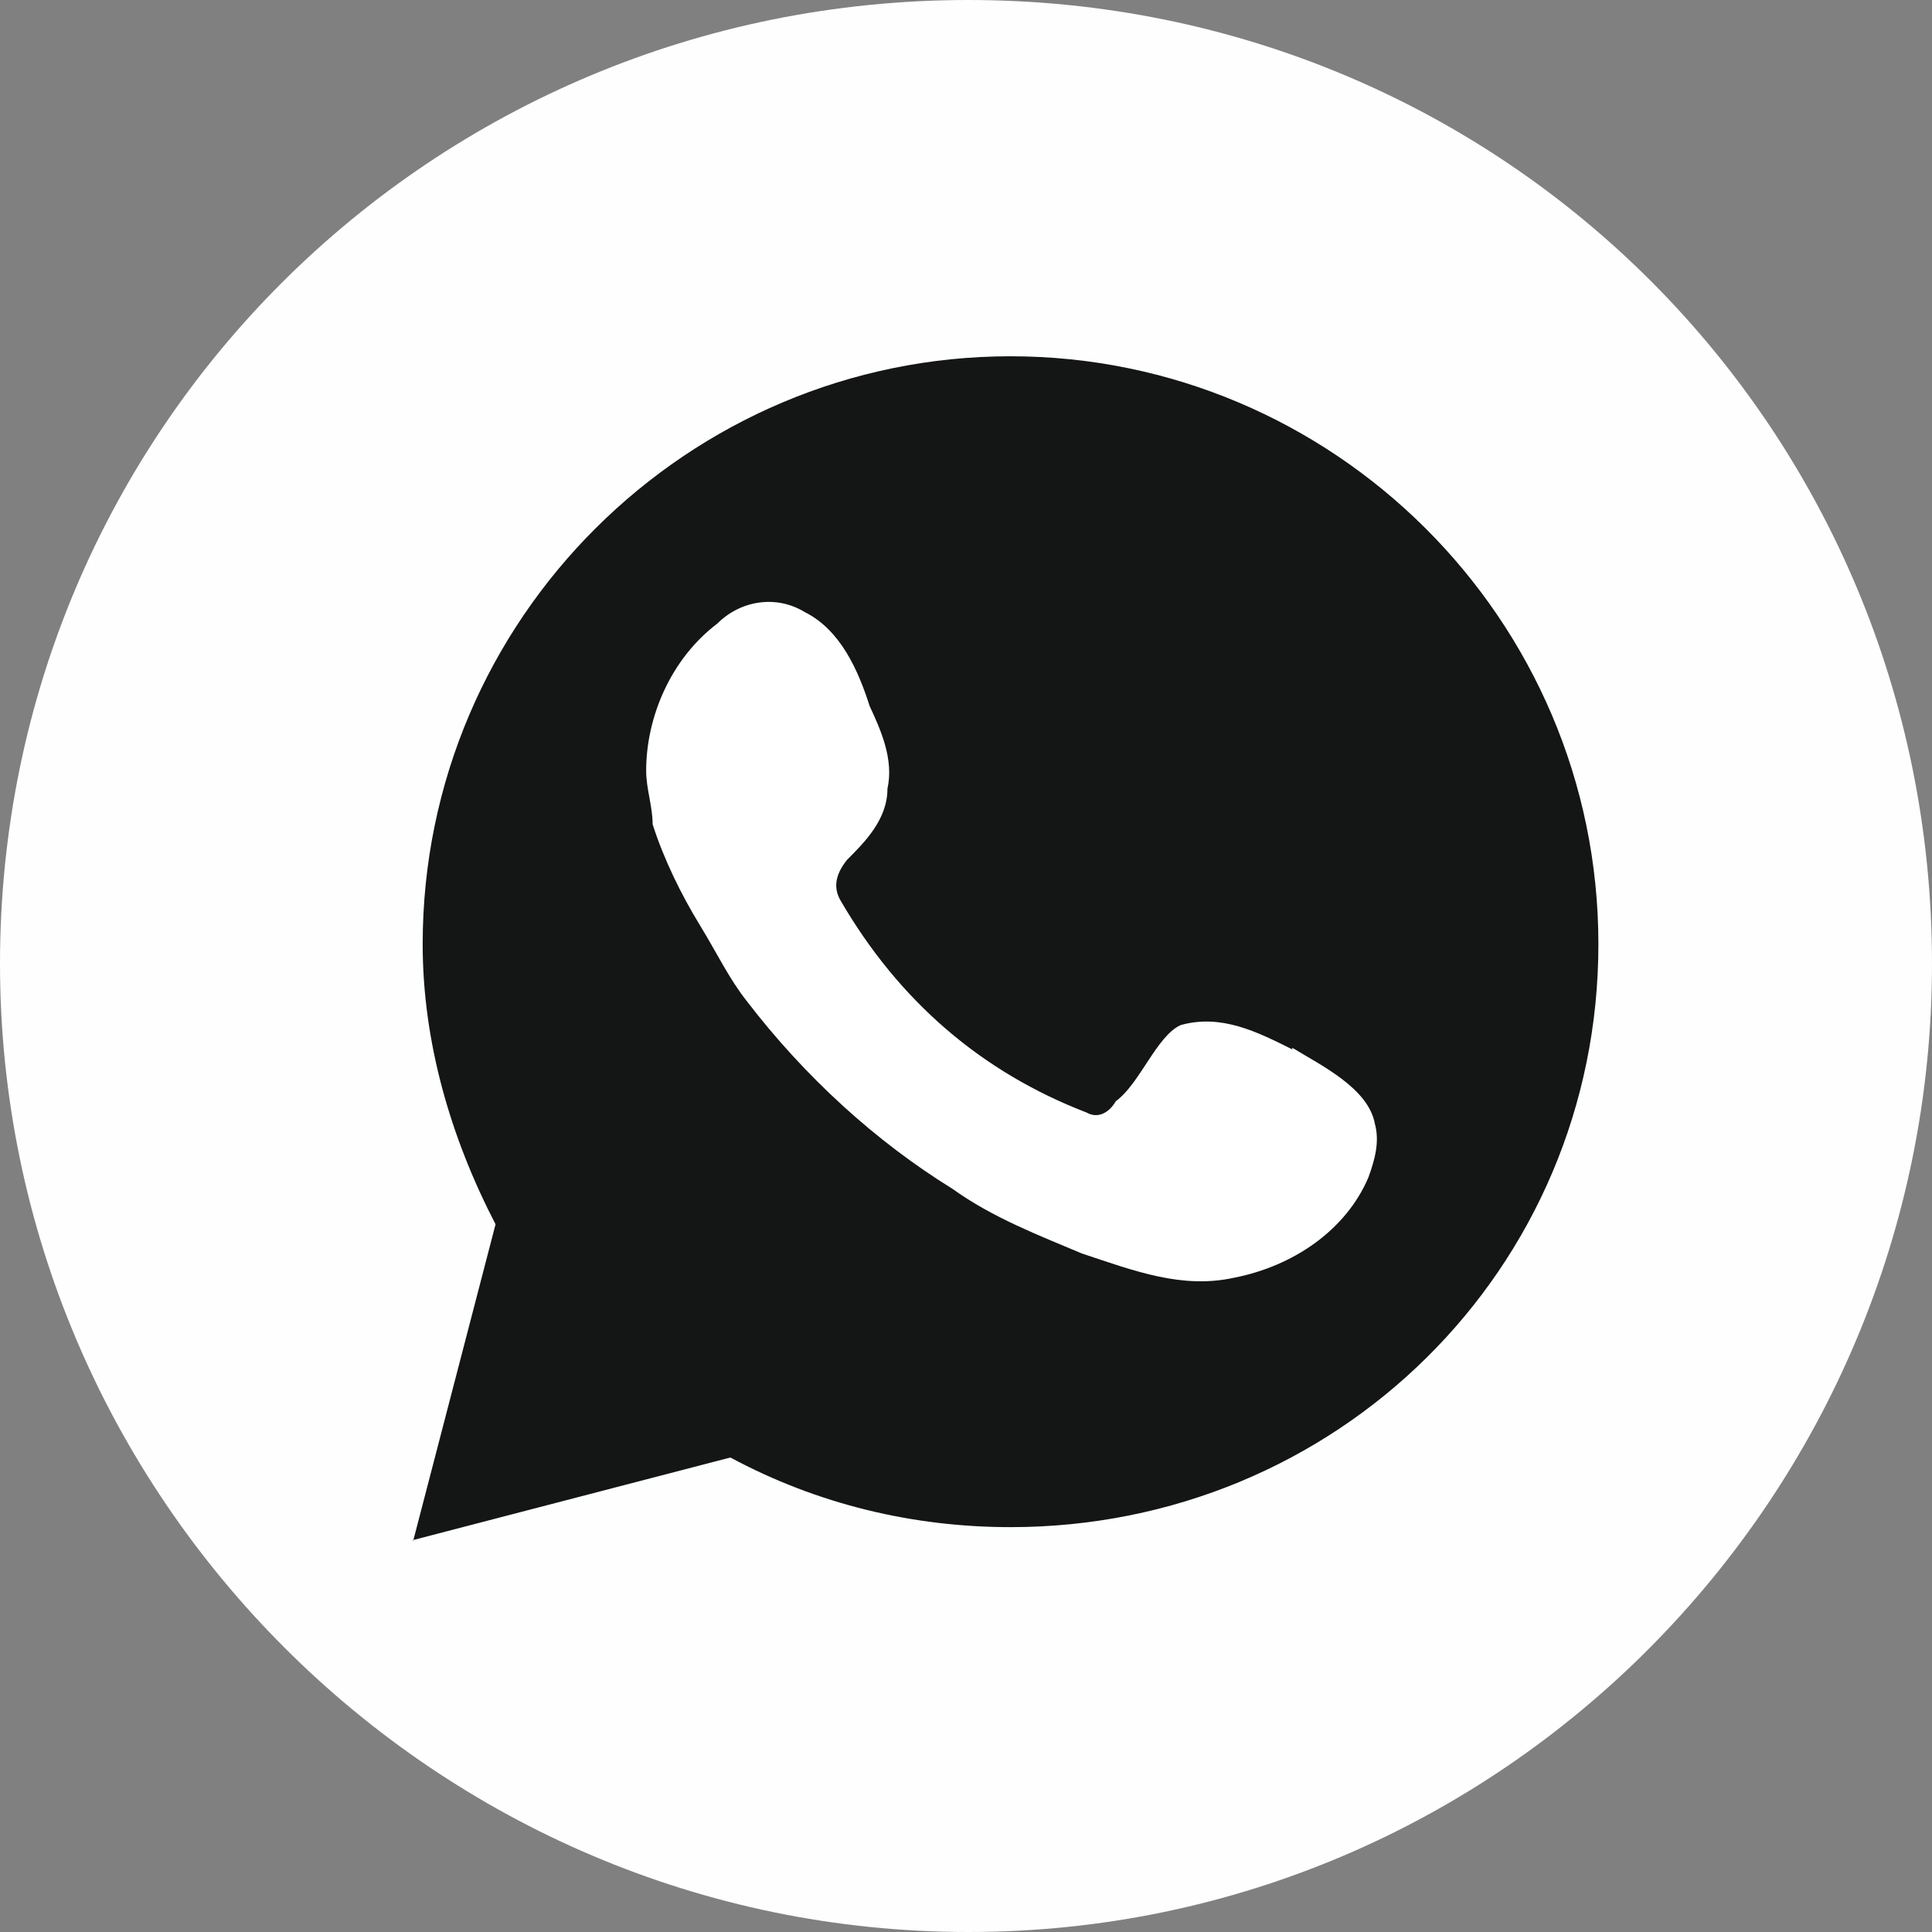 <?xml version="1.0" encoding="UTF-8"?> <svg xmlns="http://www.w3.org/2000/svg" id="_Слой_1" data-name="Слой 1" viewBox="0 0 11.93 11.93"><rect x="0" y="0" width="11.93" height="11.93" fill="#808080" stroke="none"/> <defs> <style> .cls-1 { fill: #fff; fill-rule: evenodd; } .cls-2 { fill: #141515; } .cls-3 { fill: #fefefe; } </style> </defs> <path class="cls-3" d="m11.93,5.95c0,3.29-2.66,5.98-5.95,5.98S0,9.24,0,5.95,2.66,0,5.98,0s5.95,2.66,5.95,5.95h0Z"></path> <path class="cls-2" d="m4.62,8.28l.11.06c.45.28.99.43,1.5.43,1.62,0,2.95-1.3,2.95-2.92s-1.33-2.95-2.95-2.95-2.92,1.3-2.92,2.95c0,.51.14,1.05.43,1.5l.06.14-.28,1.08,1.11-.28Z"></path> <path class="cls-2" d="m2.55,9.52l.51-1.96c-.28-.54-.45-1.13-.45-1.73,0-2.01,1.64-3.63,3.63-3.63s3.63,1.62,3.63,3.63-1.62,3.6-3.63,3.6c-.6,0-1.19-.14-1.73-.43l-1.96.51Z"></path> <path class="cls-1" d="m7.98,6.48c-.22-.11-.44-.22-.69-.15-.15.07-.25.36-.4.47-.04.07-.11.11-.18.07-.65-.25-1.16-.69-1.52-1.31-.04-.07-.04-.15.04-.25.11-.11.25-.25.25-.44.04-.18-.04-.36-.11-.51-.07-.22-.18-.47-.4-.58-.18-.11-.4-.07-.54.07-.29.22-.44.58-.44.91,0,.11.04.22.04.33.07.22.18.44.29.62.11.18.18.33.29.47.36.47.8.87,1.27,1.16.25.18.54.29.8.4.33.11.62.22.94.15.36-.07.69-.29.83-.62.04-.11.07-.22.04-.33-.04-.22-.33-.36-.51-.47h0Z"></path> </svg> 
